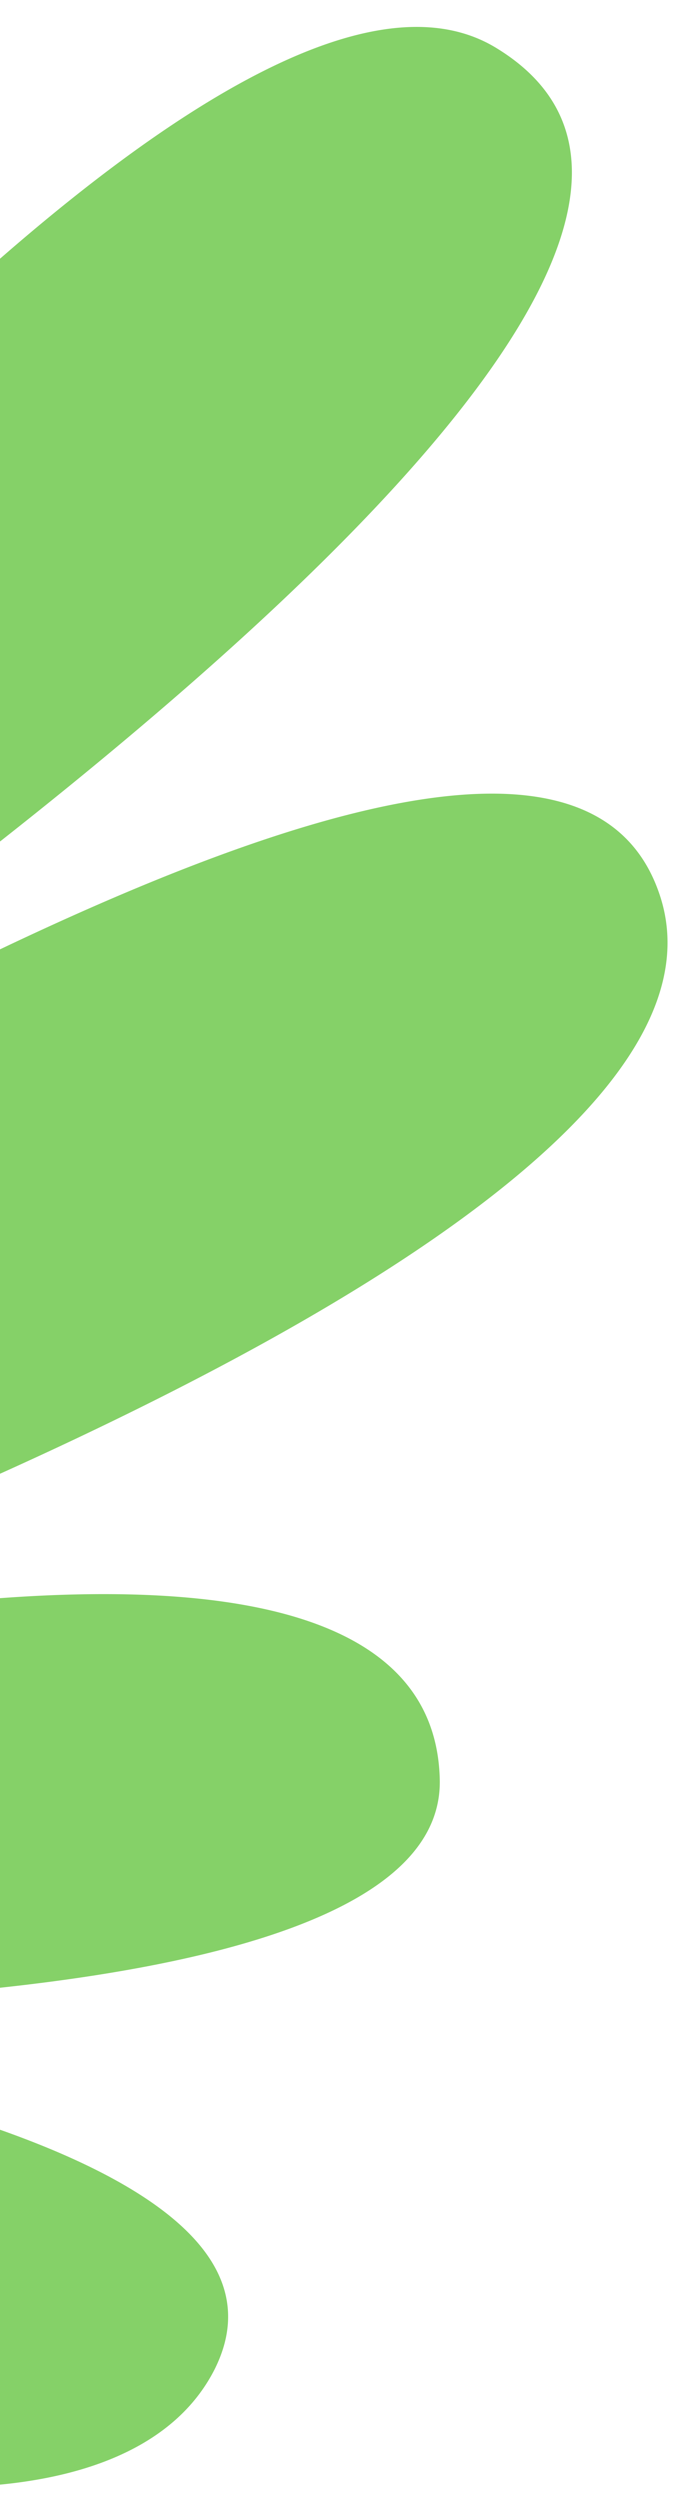 <svg xmlns="http://www.w3.org/2000/svg" viewBox="0 0 81 292"><defs><clipPath id="a"><path transform="translate(1631 1383)" fill="#fff" stroke="#707070" d="M0 0h81v292H0z"/></clipPath></defs><g transform="translate(-1631 -1383)" clip-path="url(#a)"><path d="M1545.9 1616.2s137.4 9.3 136.5-25.4c-1.1-45.2-129.6-5.7-134-4.3h-.1.1c5-1.6 175.3-55 159.6-99.3-8.5-24.2-53.4-6.4-99.6 18.1a1351.4 1351.4 0 0 0-81.9 47.9l13.7-8.5c46.8-29.6 195.1-127.9 148.8-156.1-38-23.2-148.1 125.5-151 129.5h-.1c2.5-3.4 77.1-105.3 64-150.7l-82.2 64.3c-7.9 62-14 92.2-14 92.2a781.1 781.1 0 0 0-1.6-80l-53.7 42c6.1 22.5 11.7 38.4 11.7 38.4s-5.8-16.4-15-35.8l-26.4 20.6 108.2 138.5c8.5 2.8 28.6 9.4 50.8 17.3 32.6 11.6 67.2 13 76.4-5.2 17-34.1-110.2-43.5-110.2-43.5Z" fill="#85d168" fill-rule="evenodd"/></g></svg>